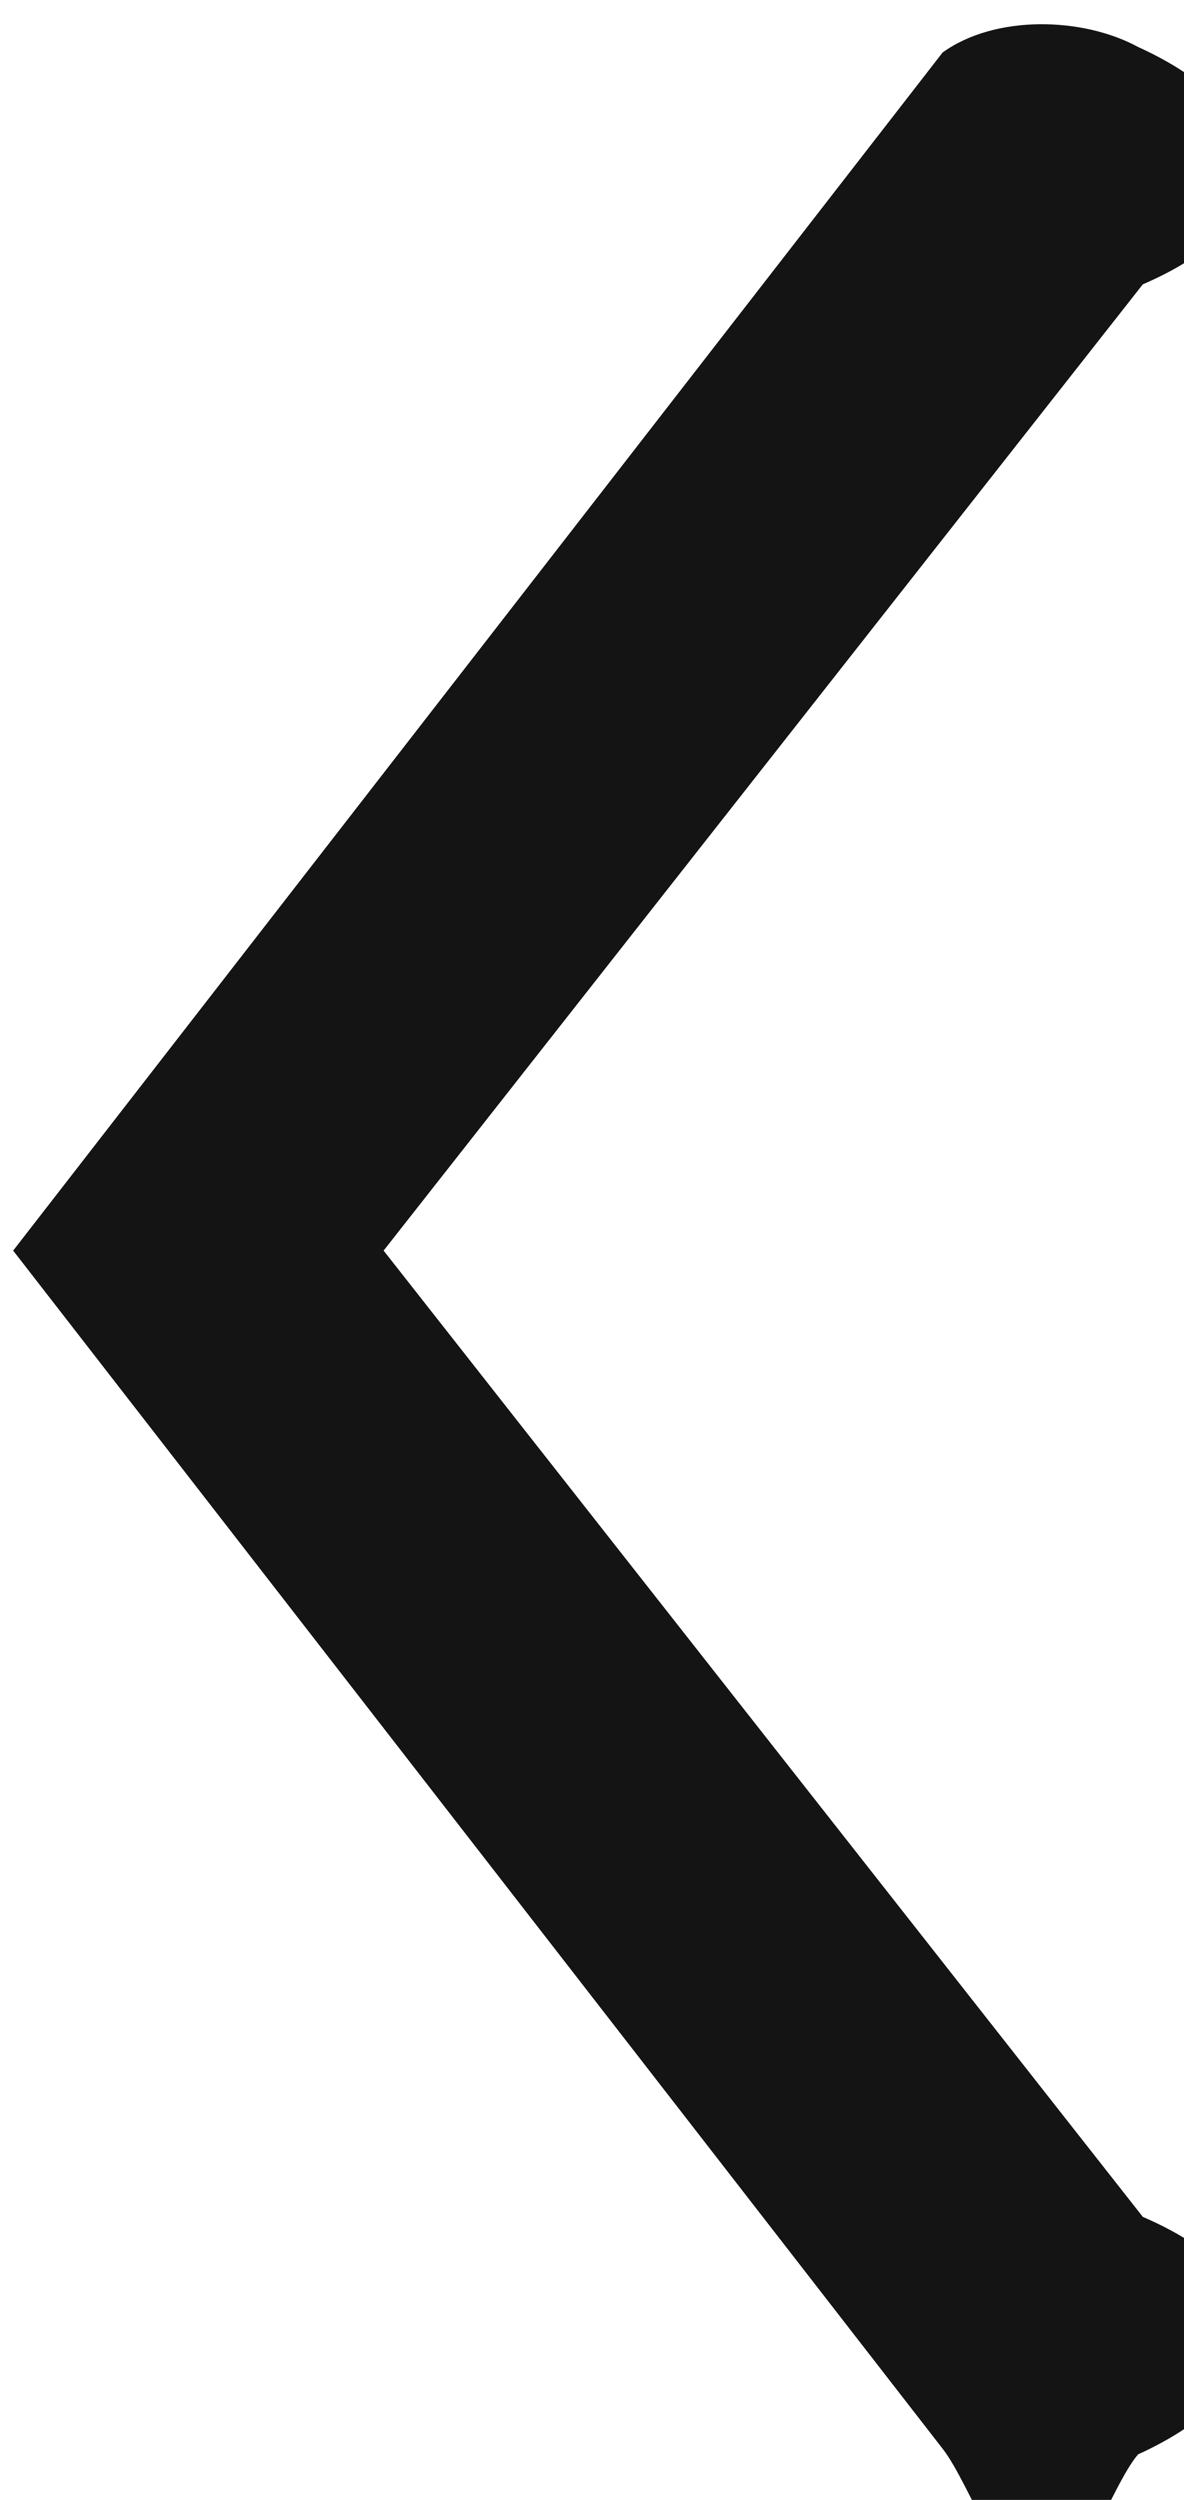 <svg
 xmlns="http://www.w3.org/2000/svg"
 xmlns:xlink="http://www.w3.org/1999/xlink"
 width="9px" height="19px">
<path fill-rule="evenodd"  fill="rgb(20, 20, 20)"
 d="M7.926,19.7 C7.649,19.7 7.372,18.874 7.165,18.611 L0.10,9.505 L7.165,0.399 C7.566,0.110 8.231,0.129 8.651,0.357 C9.72,0.843 9.87,1.651 8.687,2.161 L2.916,9.505 L8.687,16.849 C9.87,17.359 9.72,18.167 8.651,18.654 C8.448,18.890 8.187,19.7 7.926,19.7 Z"/>
</svg>
